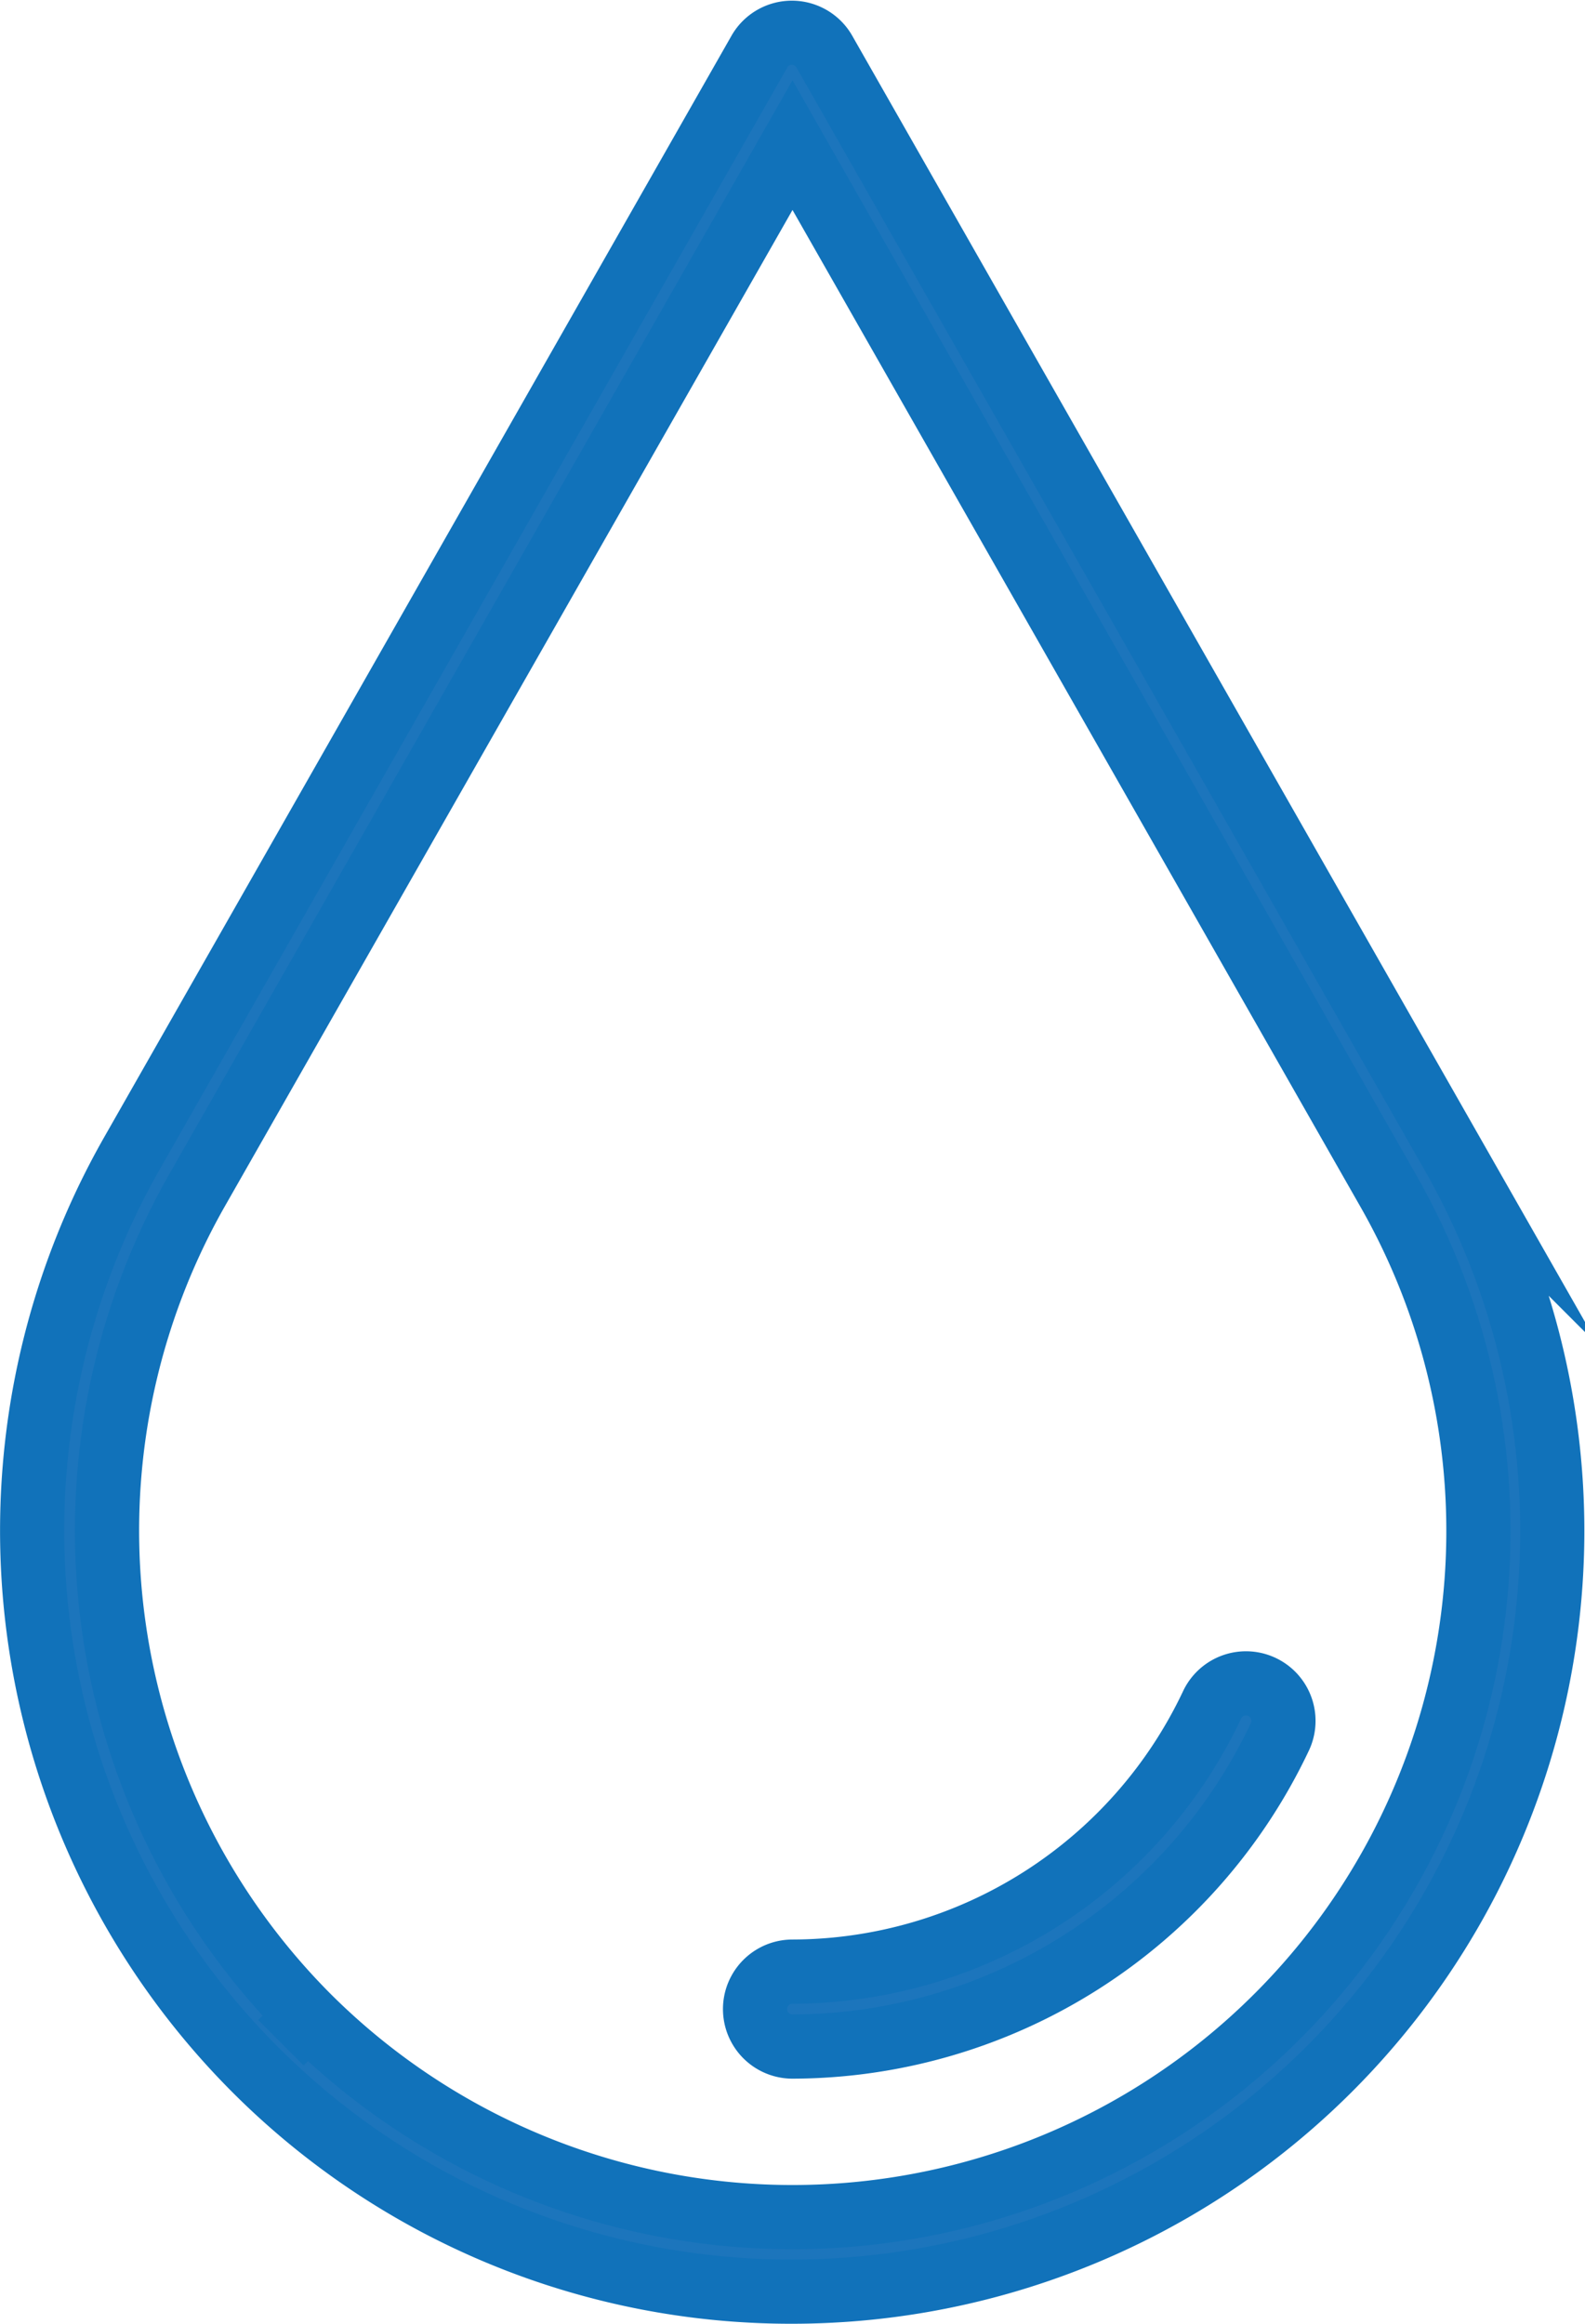 <svg data-bbox="1.503 1.531 71.047 105.529" viewBox="0 0 74.08 108.56" 
xmlns="http://www.w3.org/2000/svg" data-type="ugc">
    <g>
        <path d="M37.04 107.06a35.4 35.4 0 0 1-25.14-10.4 35.63 35.63 0 0 
1-5.75-42.75L35.51 2.38a1.75 1.75 0 0 1 3 0l29.37 51.53a35.54 35.54 0 0 
1-30.89 53.15ZM14.37 94.19a32.06 32.06 0 0 0 50.52-38.55L37.04 6.78 9.19 
55.64a32.15 32.15 0 0 0 5.18 38.55l-1.24 1.24Z" fill="#1c75bc" 
stroke="#1172ba" stroke-miterlimit="10" stroke-width="3"></path>
        <path d="M37.04 95.61a1.75 1.75 0 0 1 0-3.5 21.74 21.74 0 0 0 
19.61-12.46 1.751 1.751 0 0 1 3.17 1.49 25.27 25.27 0 0 1-22.78 14.47Z" 
fill="#1c75bc" stroke="#1172ba" stroke-miterlimit="10" 
stroke-width="3"></path>
    </g>
</svg>
